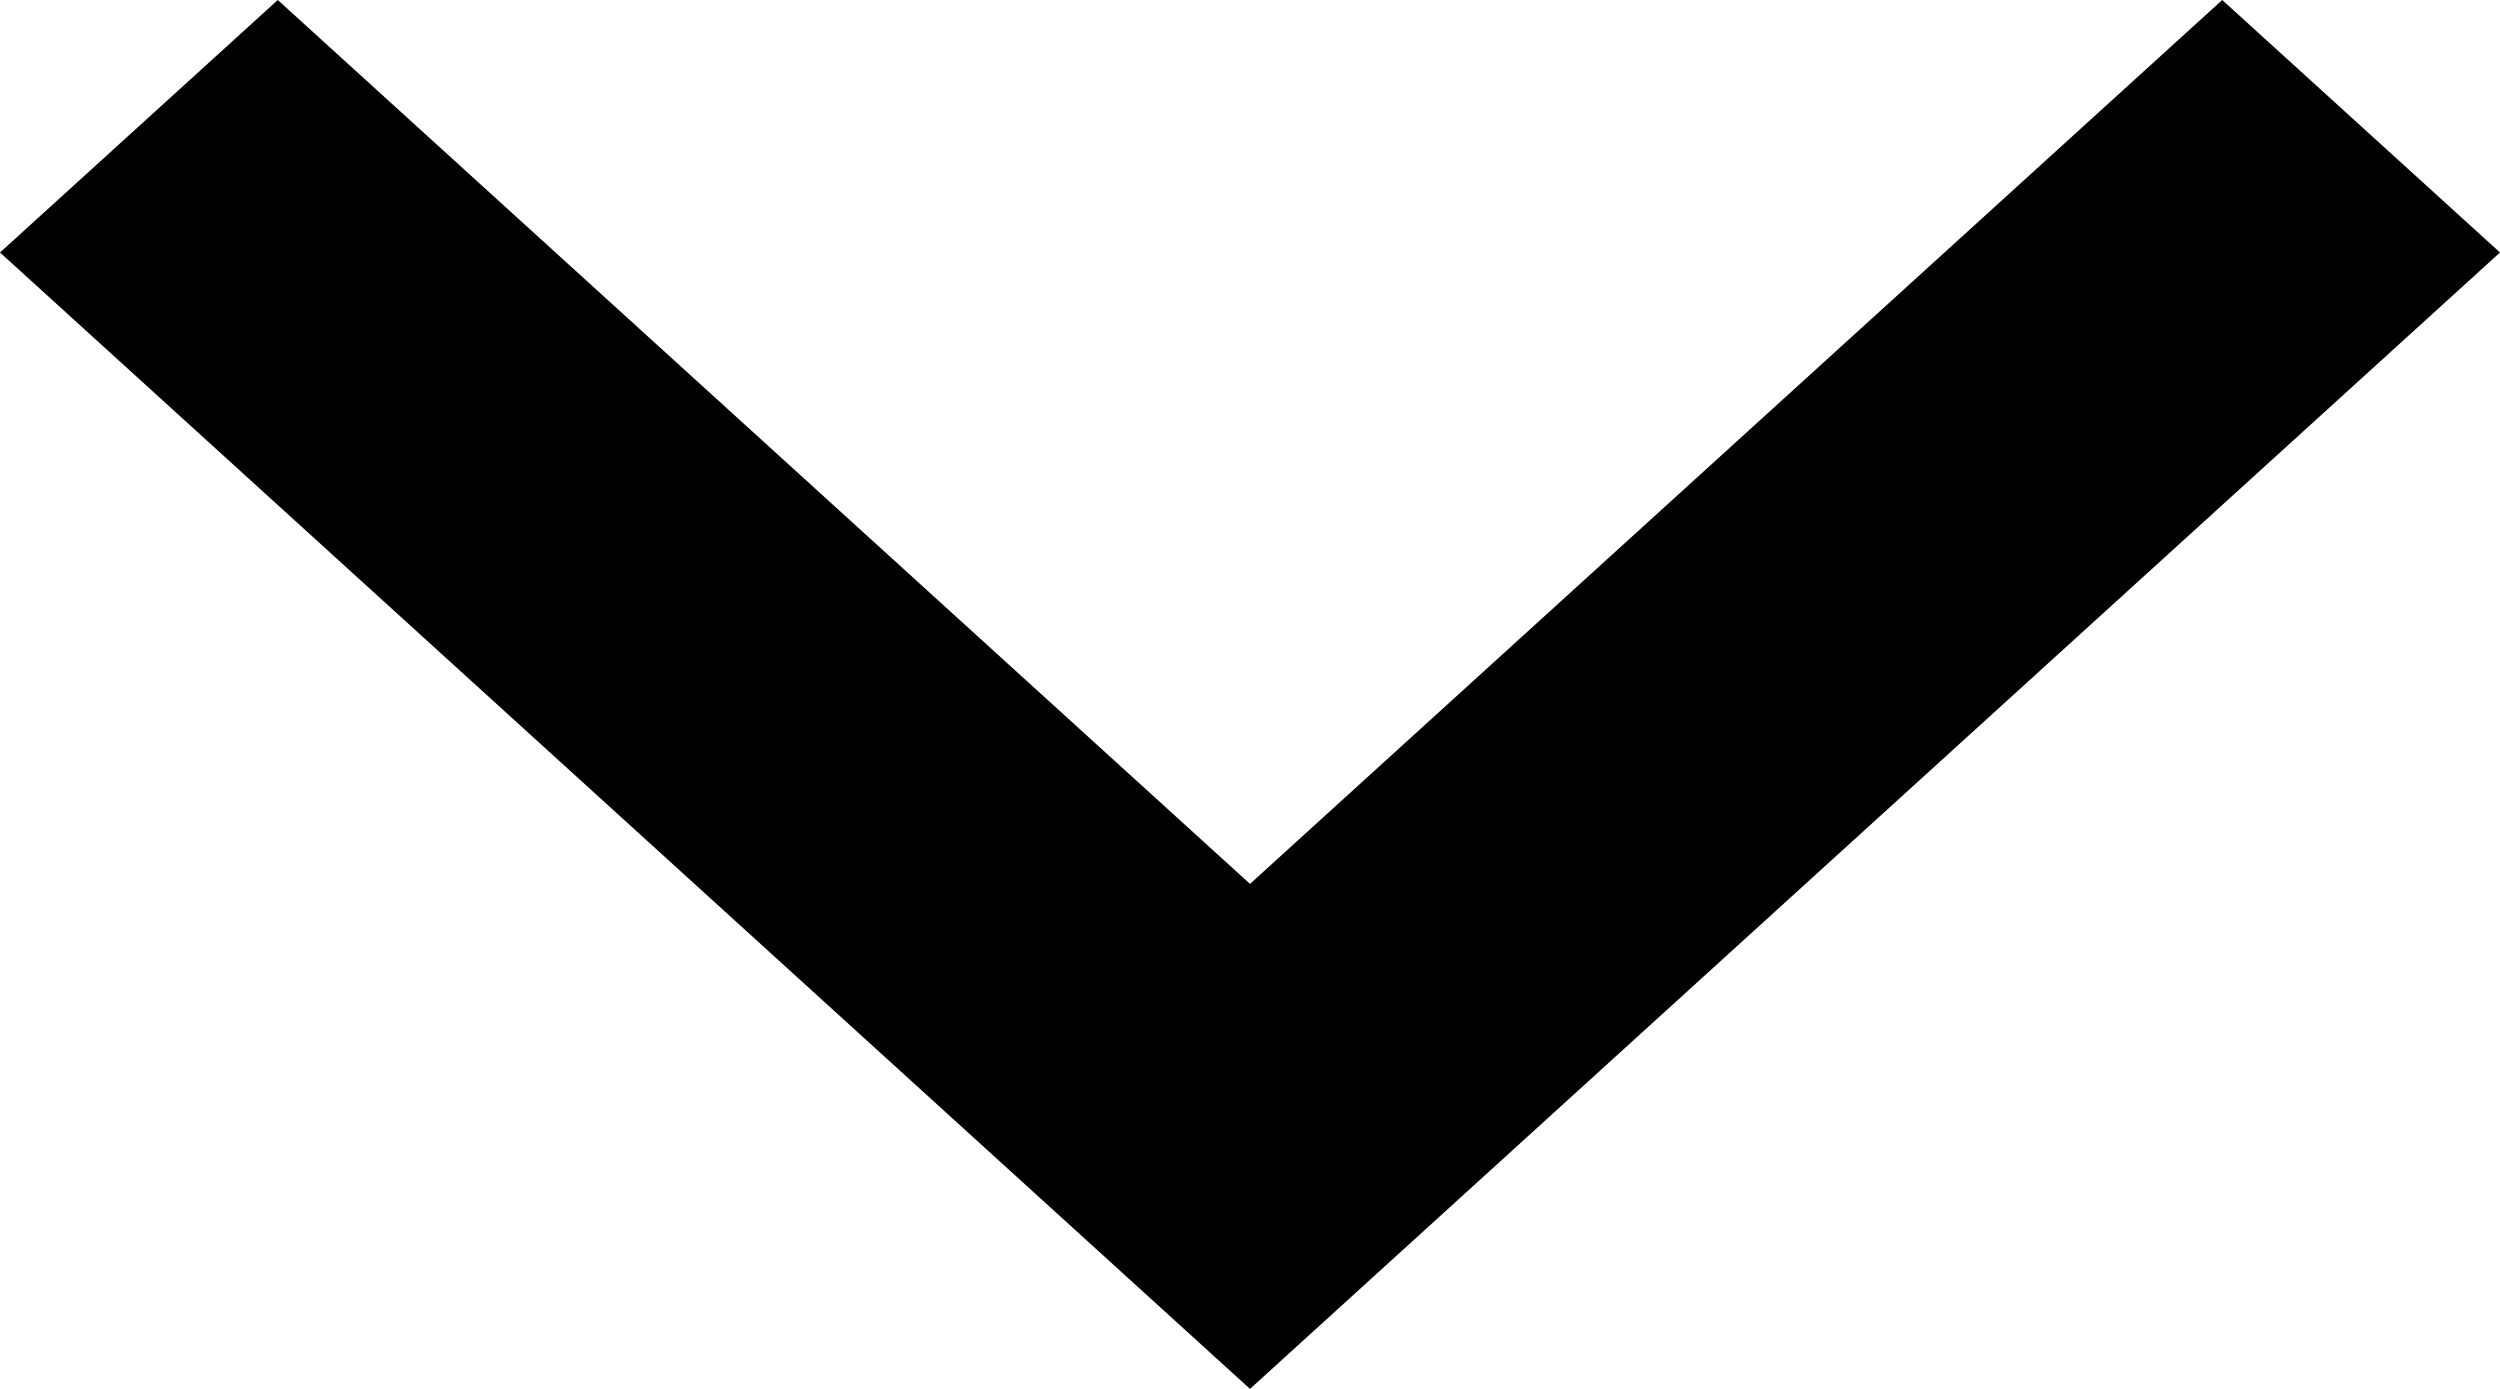 <?xml version="1.0" encoding="UTF-8"?> <svg xmlns="http://www.w3.org/2000/svg" width="9" height="5" viewBox="0 0 9 5" fill="none"><path d="M4.5 3.182L8 0L9 0.909L4.5 5L0 0.909L1 0L4.5 3.182Z" fill="black"></path></svg> 